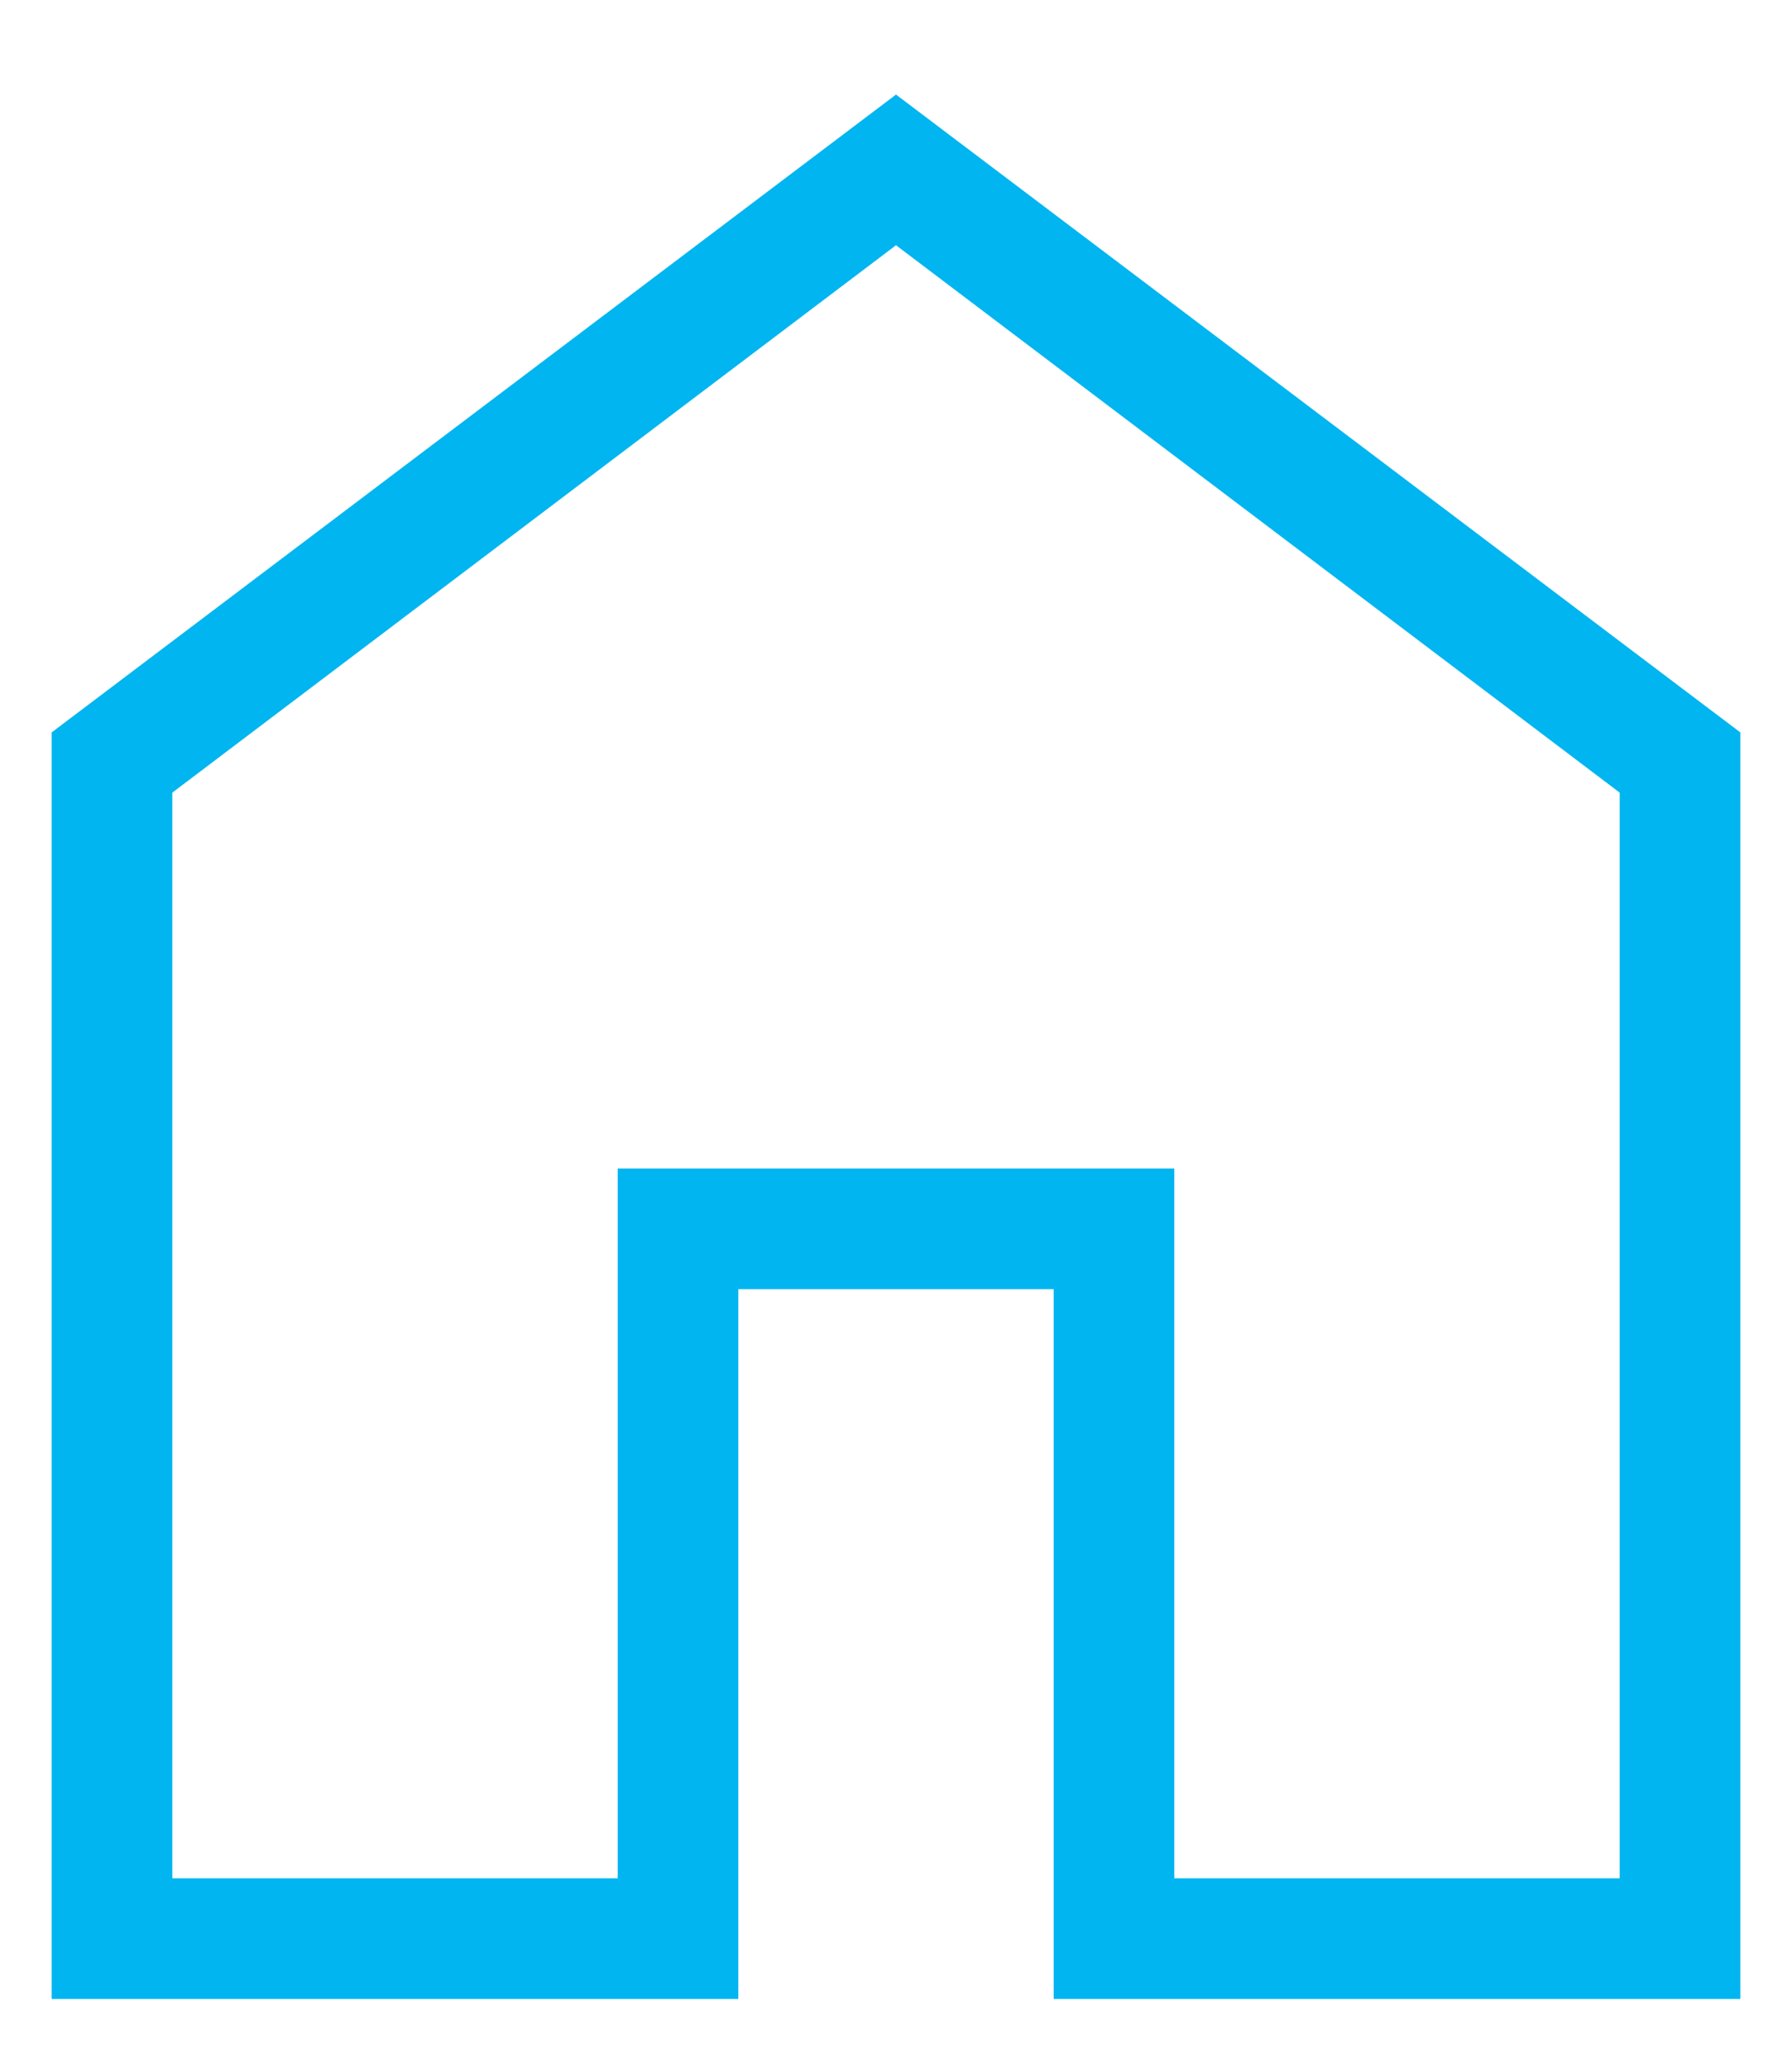 <svg width="13" height="15" viewBox="0 0 13 15" fill="none" xmlns="http://www.w3.org/2000/svg">
<path d="M1.25 13.626H4.481V8.477H8.519V13.626H11.75V5.75L6.5 1.779L1.25 5.75V13.626ZM0.375 14.501V5.313L6.5 0.686L12.625 5.313V14.501H7.644V9.352H5.356V14.501H0.375Z" fill="#00B5F0"/>
</svg>
